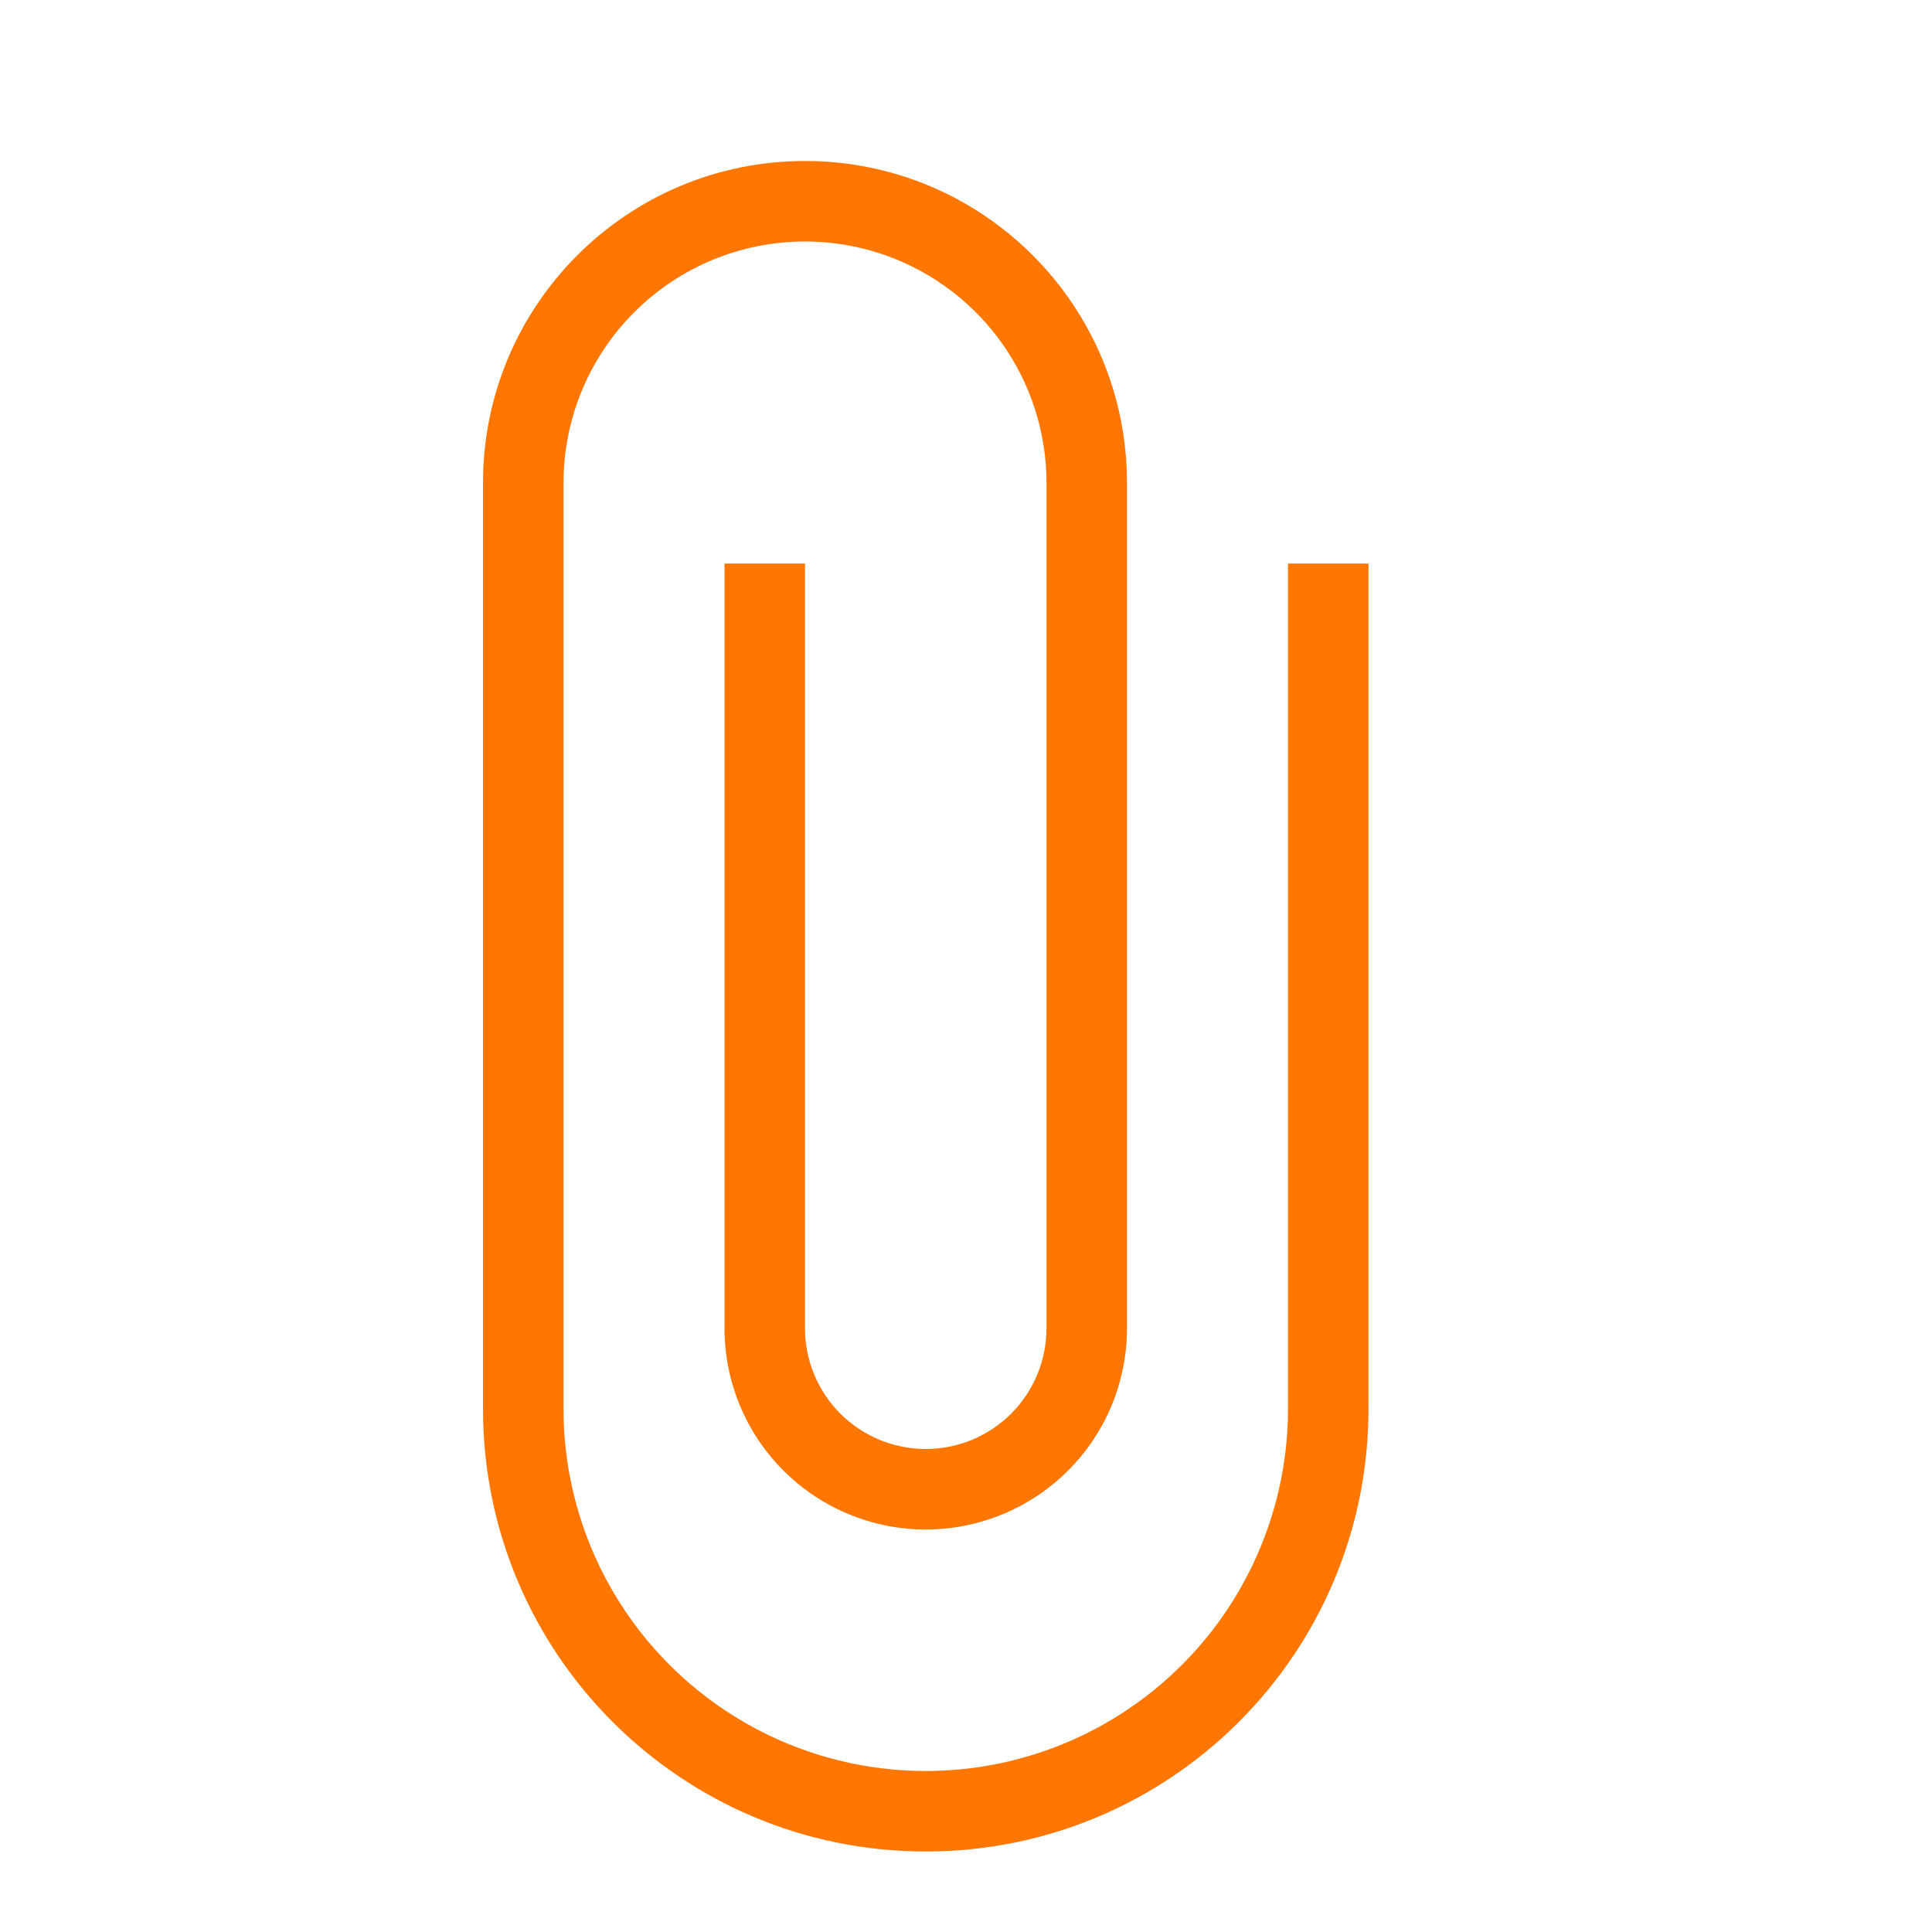 <svg width="24" height="24" viewBox="0 0 24 24" fill="none" xmlns="http://www.w3.org/2000/svg">
<path d="M17 7V17.5C17 20.54 14.54 23 11.5 23C8.46 23 6 20.54 6 17.5V6C6 3.79 7.79 2 10 2C12.21 2 14 3.79 14 6V16.5C14 17.163 13.737 17.799 13.268 18.268C12.799 18.737 12.163 19 11.5 19C10.837 19 10.201 18.737 9.732 18.268C9.263 17.799 9 17.163 9 16.5V7H10V16.5C10 16.898 10.158 17.279 10.439 17.561C10.721 17.842 11.102 18 11.5 18C11.898 18 12.279 17.842 12.561 17.561C12.842 17.279 13 16.898 13 16.5V6C13 5.204 12.684 4.441 12.121 3.879C11.559 3.316 10.796 3 10 3C9.204 3 8.441 3.316 7.879 3.879C7.316 4.441 7 5.204 7 6V17.5C7 18.694 7.474 19.838 8.318 20.682C9.162 21.526 10.306 22 11.5 22C12.694 22 13.838 21.526 14.682 20.682C15.526 19.838 16 18.694 16 17.5V7H17Z" fill="#FF7700"/>
</svg>
